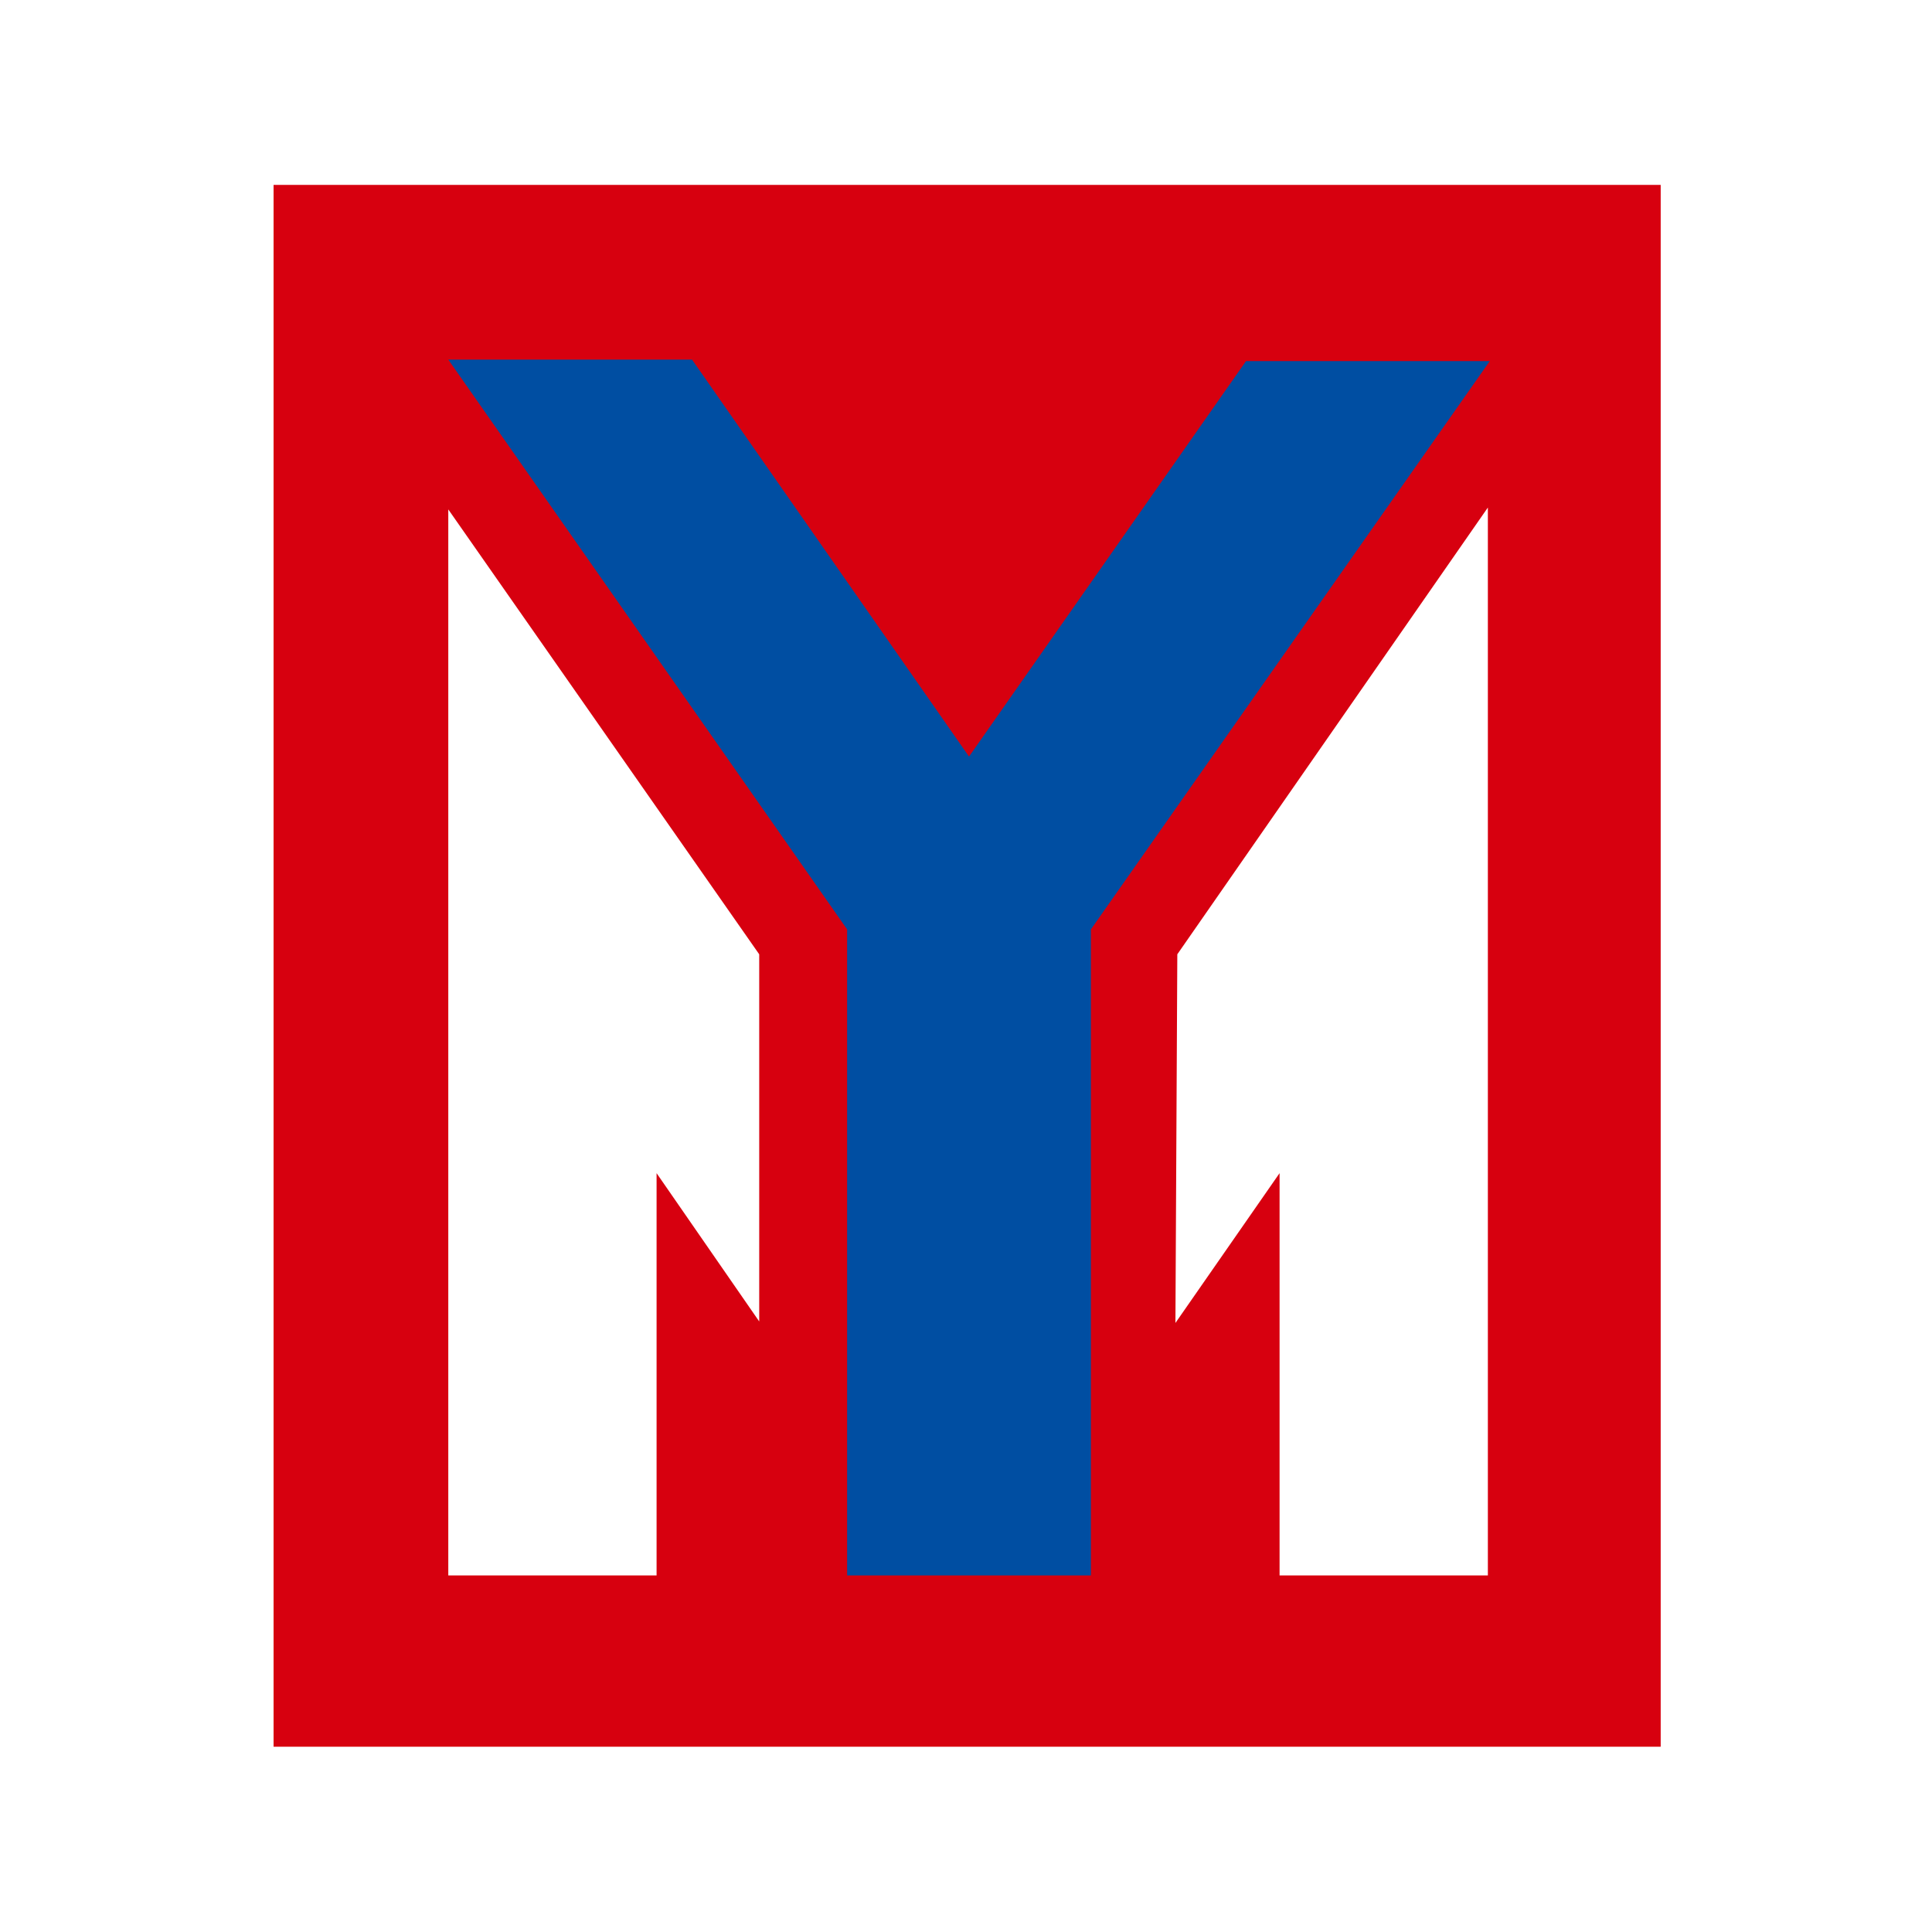 <?xml version="1.0" encoding="utf-8"?>
<!-- Generator: Adobe Illustrator 21.1.0, SVG Export Plug-In . SVG Version: 6.00 Build 0)  -->
<svg version="1.1" id="Layer_1" xmlns="http://www.w3.org/2000/svg" xmlns:xlink="http://www.w3.org/1999/xlink" x="0px" y="0px"
	 viewBox="0 0 512 512" style="enable-background:new 0 0 512 512;" xml:space="preserve">
<style type="text/css">
	.st0{fill:#FFFFFF;}
	.st1{fill:#D7000F;}
	.st2{fill:#004EA2;}
</style>
<rect y="0" class="st0" width="512" height="512"/>
<rect x="72.5" y="49" class="st1" width="367.6" height="413.9"/>
<polygon class="st0" points="201.2,350.2 174,310.9 174,417.5 118.8,417.5 118.8,135 201.2,252.9 "/>
<polygon class="st0" points="339.1,310.9 311.5,350.6 312,252.9 394.3,134.5 394.3,417.5 339.1,417.5 "/>
<polygon class="st2" points="118.8,95.3 183.4,95.3 256.8,200.5 330.2,95.7 394.8,95.7 289.1,246.3 289.1,417.5 224.5,417.5 
	224.5,246.3 "/>
</svg>

